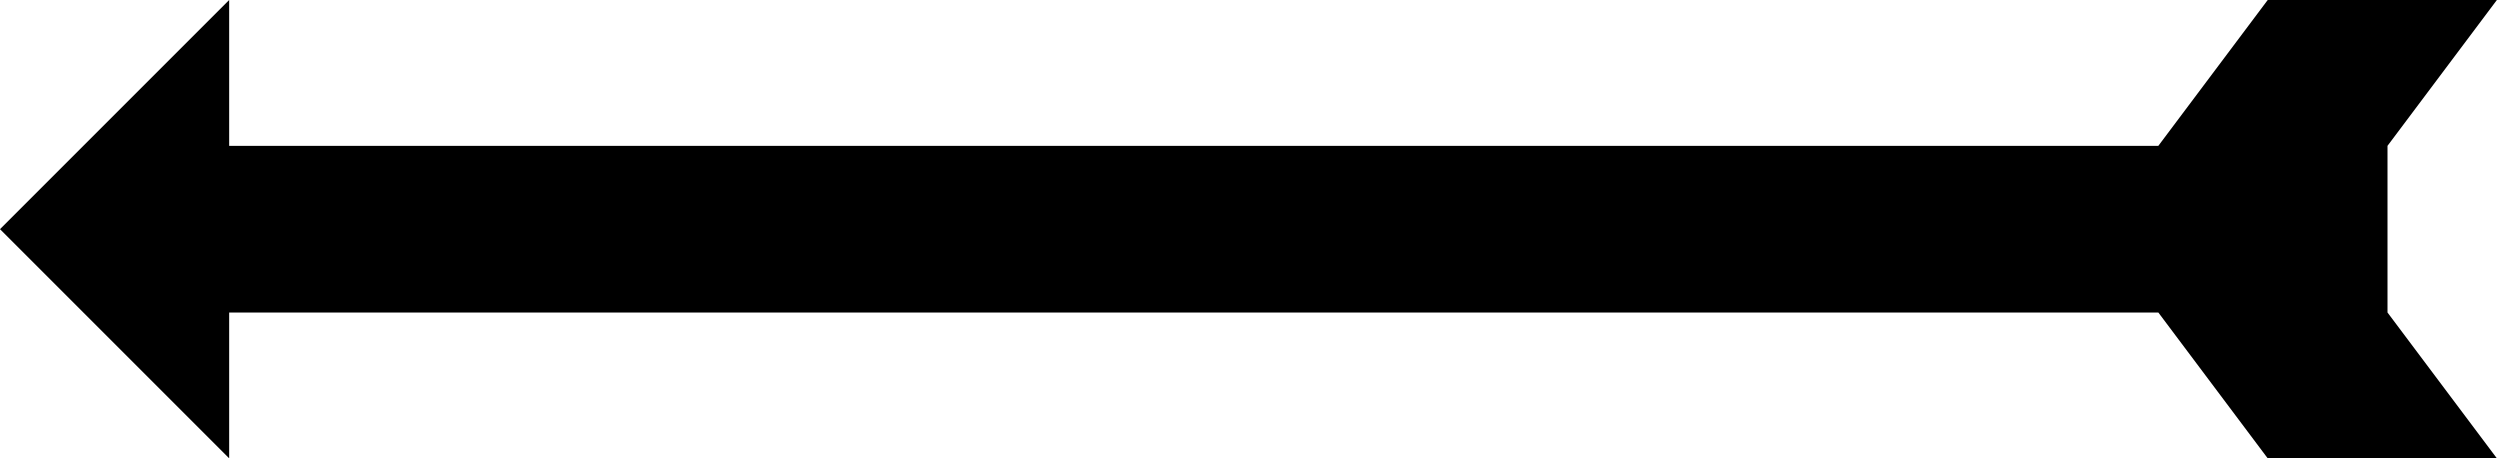 <?xml version="1.0" encoding="UTF-8"?>
<svg version="1.1" viewBox="0 0 600 110" xmlns="http://www.w3.org/2000/svg">
<path d="m0 55 55 55v-35h463l27 36h55l-27-36v-40l27-36h-55l-27 36h-463v-35z"/>
</svg>
